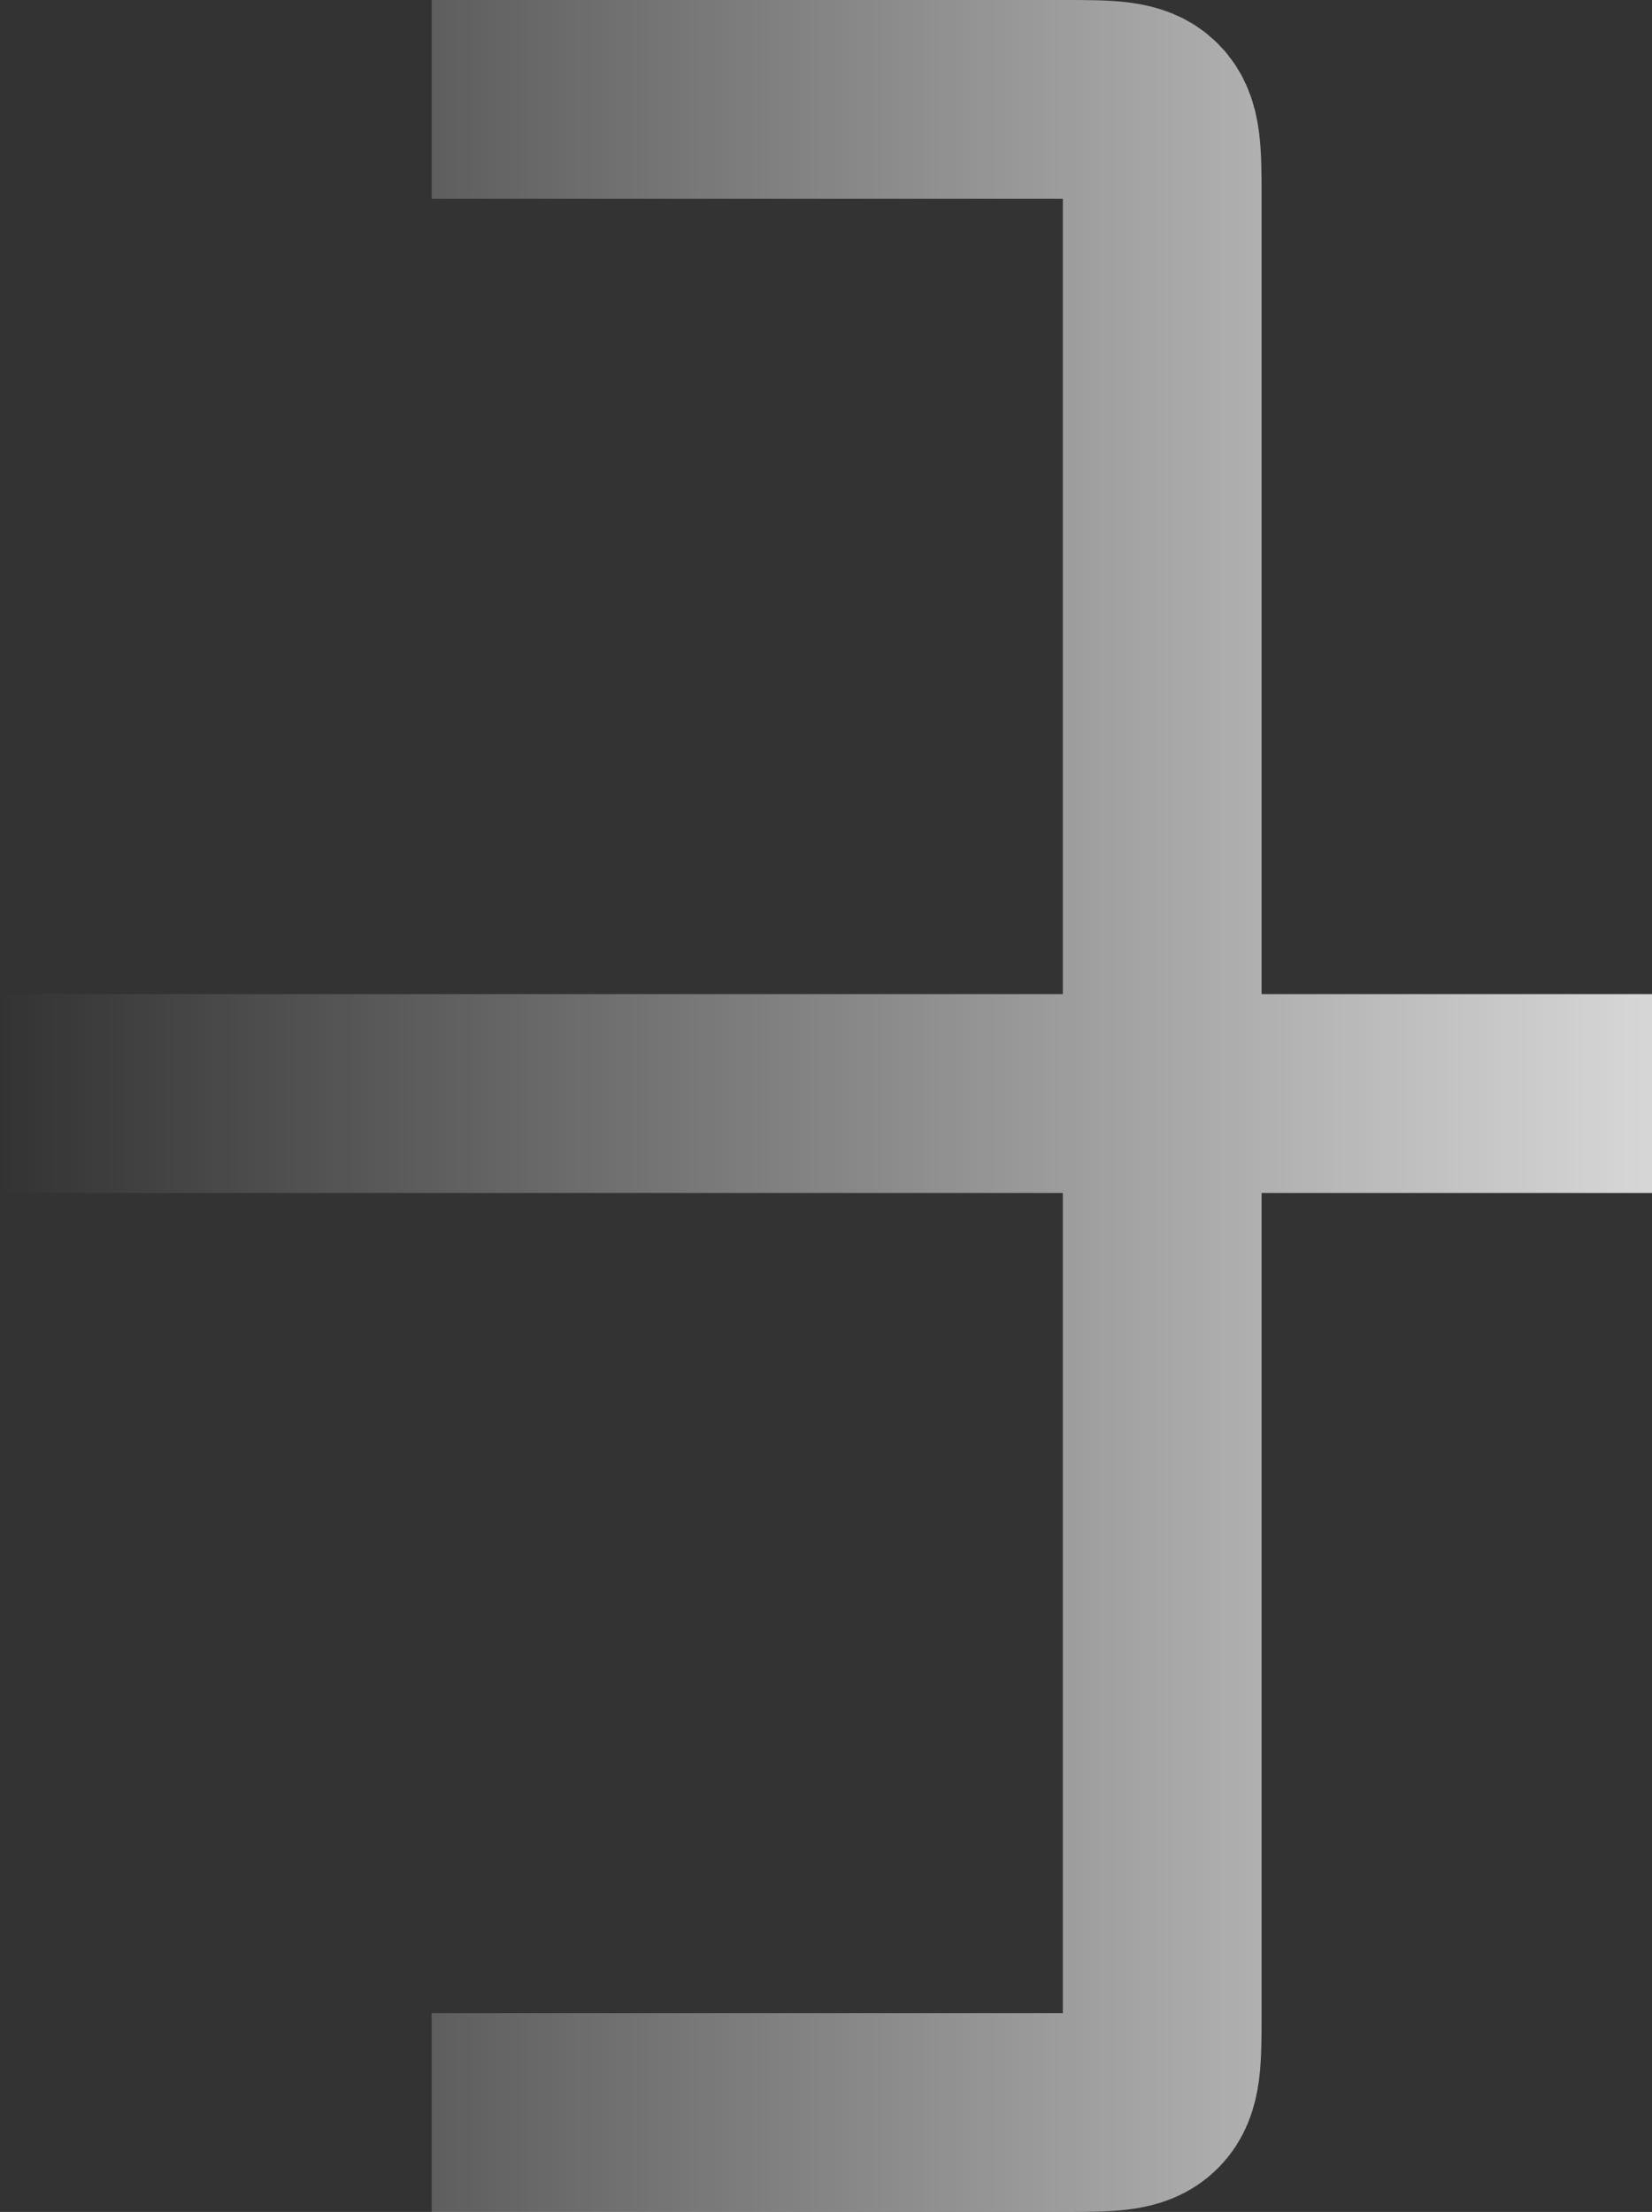 <svg width="133" height="178" viewBox="0 0 133 178" fill="none" xmlns="http://www.w3.org/2000/svg">
<rect x="0" y="0" width="133" height="178" fill="#333333" stroke="none"/>
<path d="M133 88H93.568M93.568 88V16C93.568 12.229 93.568 10.343 92.396 9.172C91.225 8 89.339 8 85.568 8H34.754M93.568 88H0M93.568 88V162C93.568 165.771 93.568 167.657 92.396 168.828C91.225 170 89.339 170 85.568 170H34.754" stroke="url(#paint0_linear_6568_16007)" stroke-opacity="0.8" stroke-width="16"/>
<defs>
<linearGradient id="paint0_linear_6568_16007" x1="132.332" y1="89" x2="9.62273e-07" y2="89" gradientUnits="userSpaceOnUse">
<stop stop-color="white"/>
<stop offset="1" stop-color="white" stop-opacity="0"/>
</linearGradient>
</defs>
</svg>
